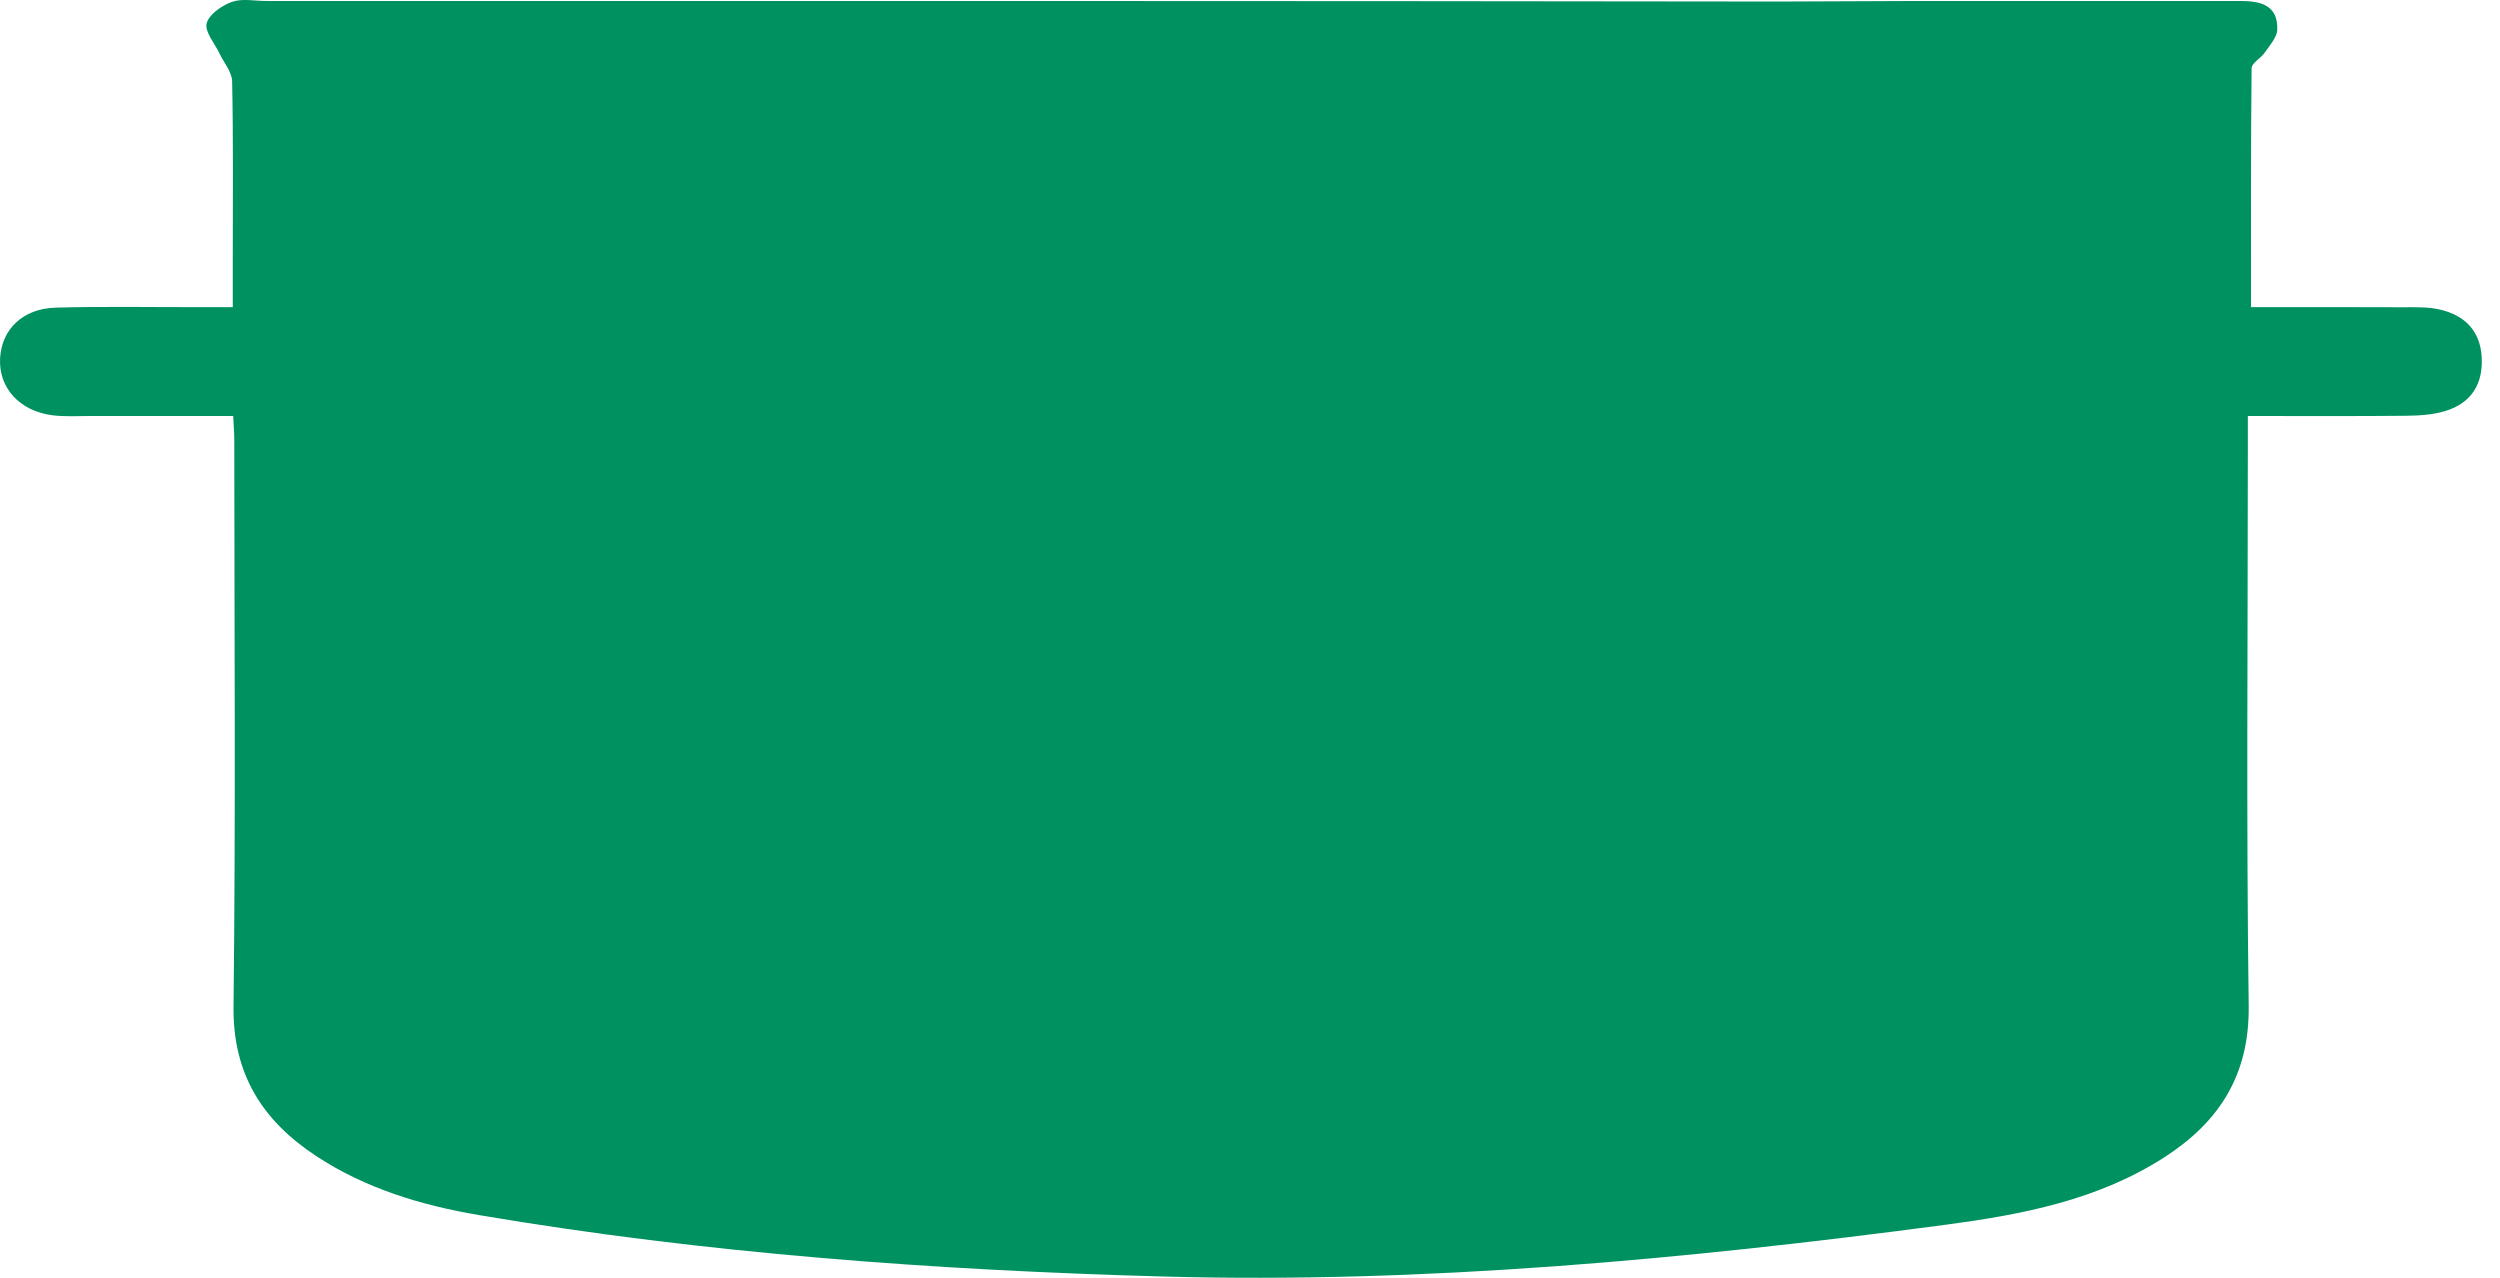<svg width="90" height="46" viewBox="0 0 90 46" xmlns="http://www.w3.org/2000/svg">
<path d="M69.015 0.035C73.081 0.035 76.872 0.035 80.665 0.035C81.391 0.035 82.016 0.193 81.981 1.072C81.969 1.355 81.706 1.636 81.526 1.898C81.387 2.102 81.06 2.27 81.058 2.456C81.027 5.284 81.037 8.113 81.037 11.057C82.927 11.057 84.713 11.053 86.496 11.061C86.943 11.061 87.405 11.045 87.833 11.143C88.725 11.348 89.285 11.904 89.341 12.852C89.397 13.827 88.963 14.518 88.017 14.801C87.566 14.937 87.069 14.963 86.591 14.968C84.739 14.986 82.887 14.976 80.922 14.976C80.922 15.501 80.922 15.903 80.922 16.303C80.922 22.936 80.864 29.571 80.953 36.205C80.986 38.681 79.908 40.376 77.93 41.654C75.523 43.209 72.773 43.73 70 44.097C60.662 45.334 51.284 46.215 41.854 45.954C33.617 45.726 25.395 45.125 17.255 43.745C15.169 43.392 13.16 42.788 11.376 41.613C9.446 40.341 8.378 38.666 8.407 36.235C8.487 29.432 8.436 22.627 8.434 15.821C8.434 15.587 8.413 15.353 8.396 14.976C6.646 14.976 4.937 14.976 3.225 14.976C2.776 14.976 2.323 15.005 1.882 14.949C0.697 14.797 -0.059 13.95 0.004 12.889C0.066 11.849 0.823 11.108 2.005 11.075C3.693 11.028 5.384 11.059 7.074 11.057C7.449 11.057 7.823 11.057 8.38 11.057C8.38 10.421 8.38 9.857 8.38 9.291C8.38 7.171 8.401 5.05 8.357 2.93C8.351 2.592 8.059 2.257 7.9 1.921C7.728 1.558 7.364 1.145 7.44 0.84C7.521 0.52 7.983 0.2 8.349 0.068C8.715 -0.063 9.166 0.035 9.58 0.035C27.719 0.035 45.86 0.029 63.999 0.056L69.017 0.035H69.015Z" fill="#009161" />
</svg>
